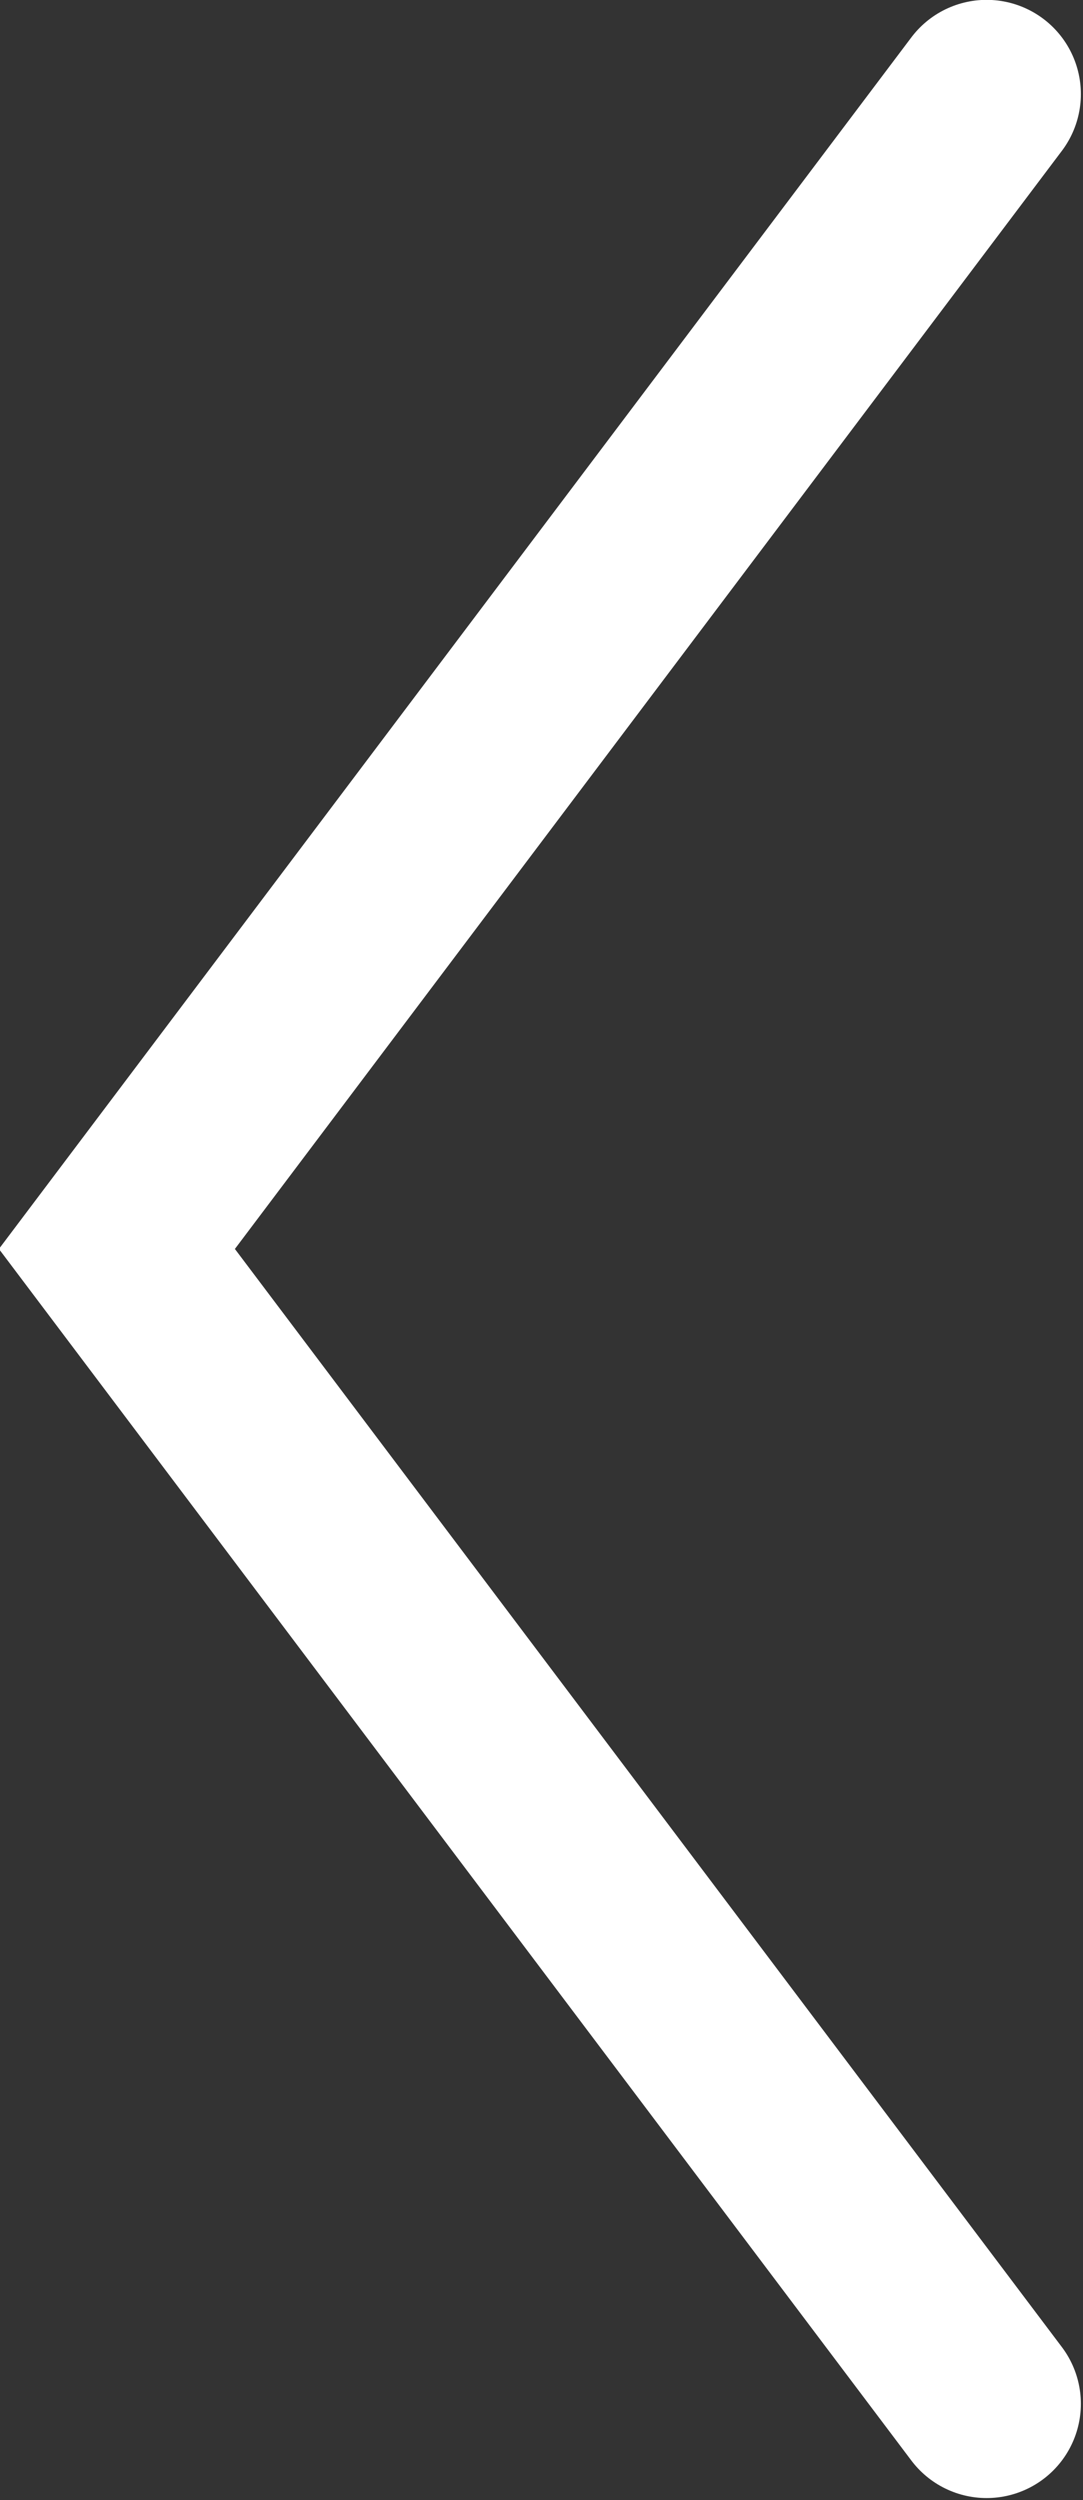 <svg width="3.798mm" height="8.768mm" version="1.1" viewBox="0 0 3.798 8.768" xmlns="http://www.w3.org/2000/svg">
	<rect x="0" y="0" width="3.798" height="8.768" fill="#333333" stroke="none"/>
	<g transform="translate(110.48 123.58)">
		<path d="m-107.02-123.25s-3.05 4.05-3.05 4.05 3.05 4.05 3.05 4.05" fill="none" stroke="#fff" stroke-linecap="round" stroke-width=".661"/>
	</g>
</svg>
